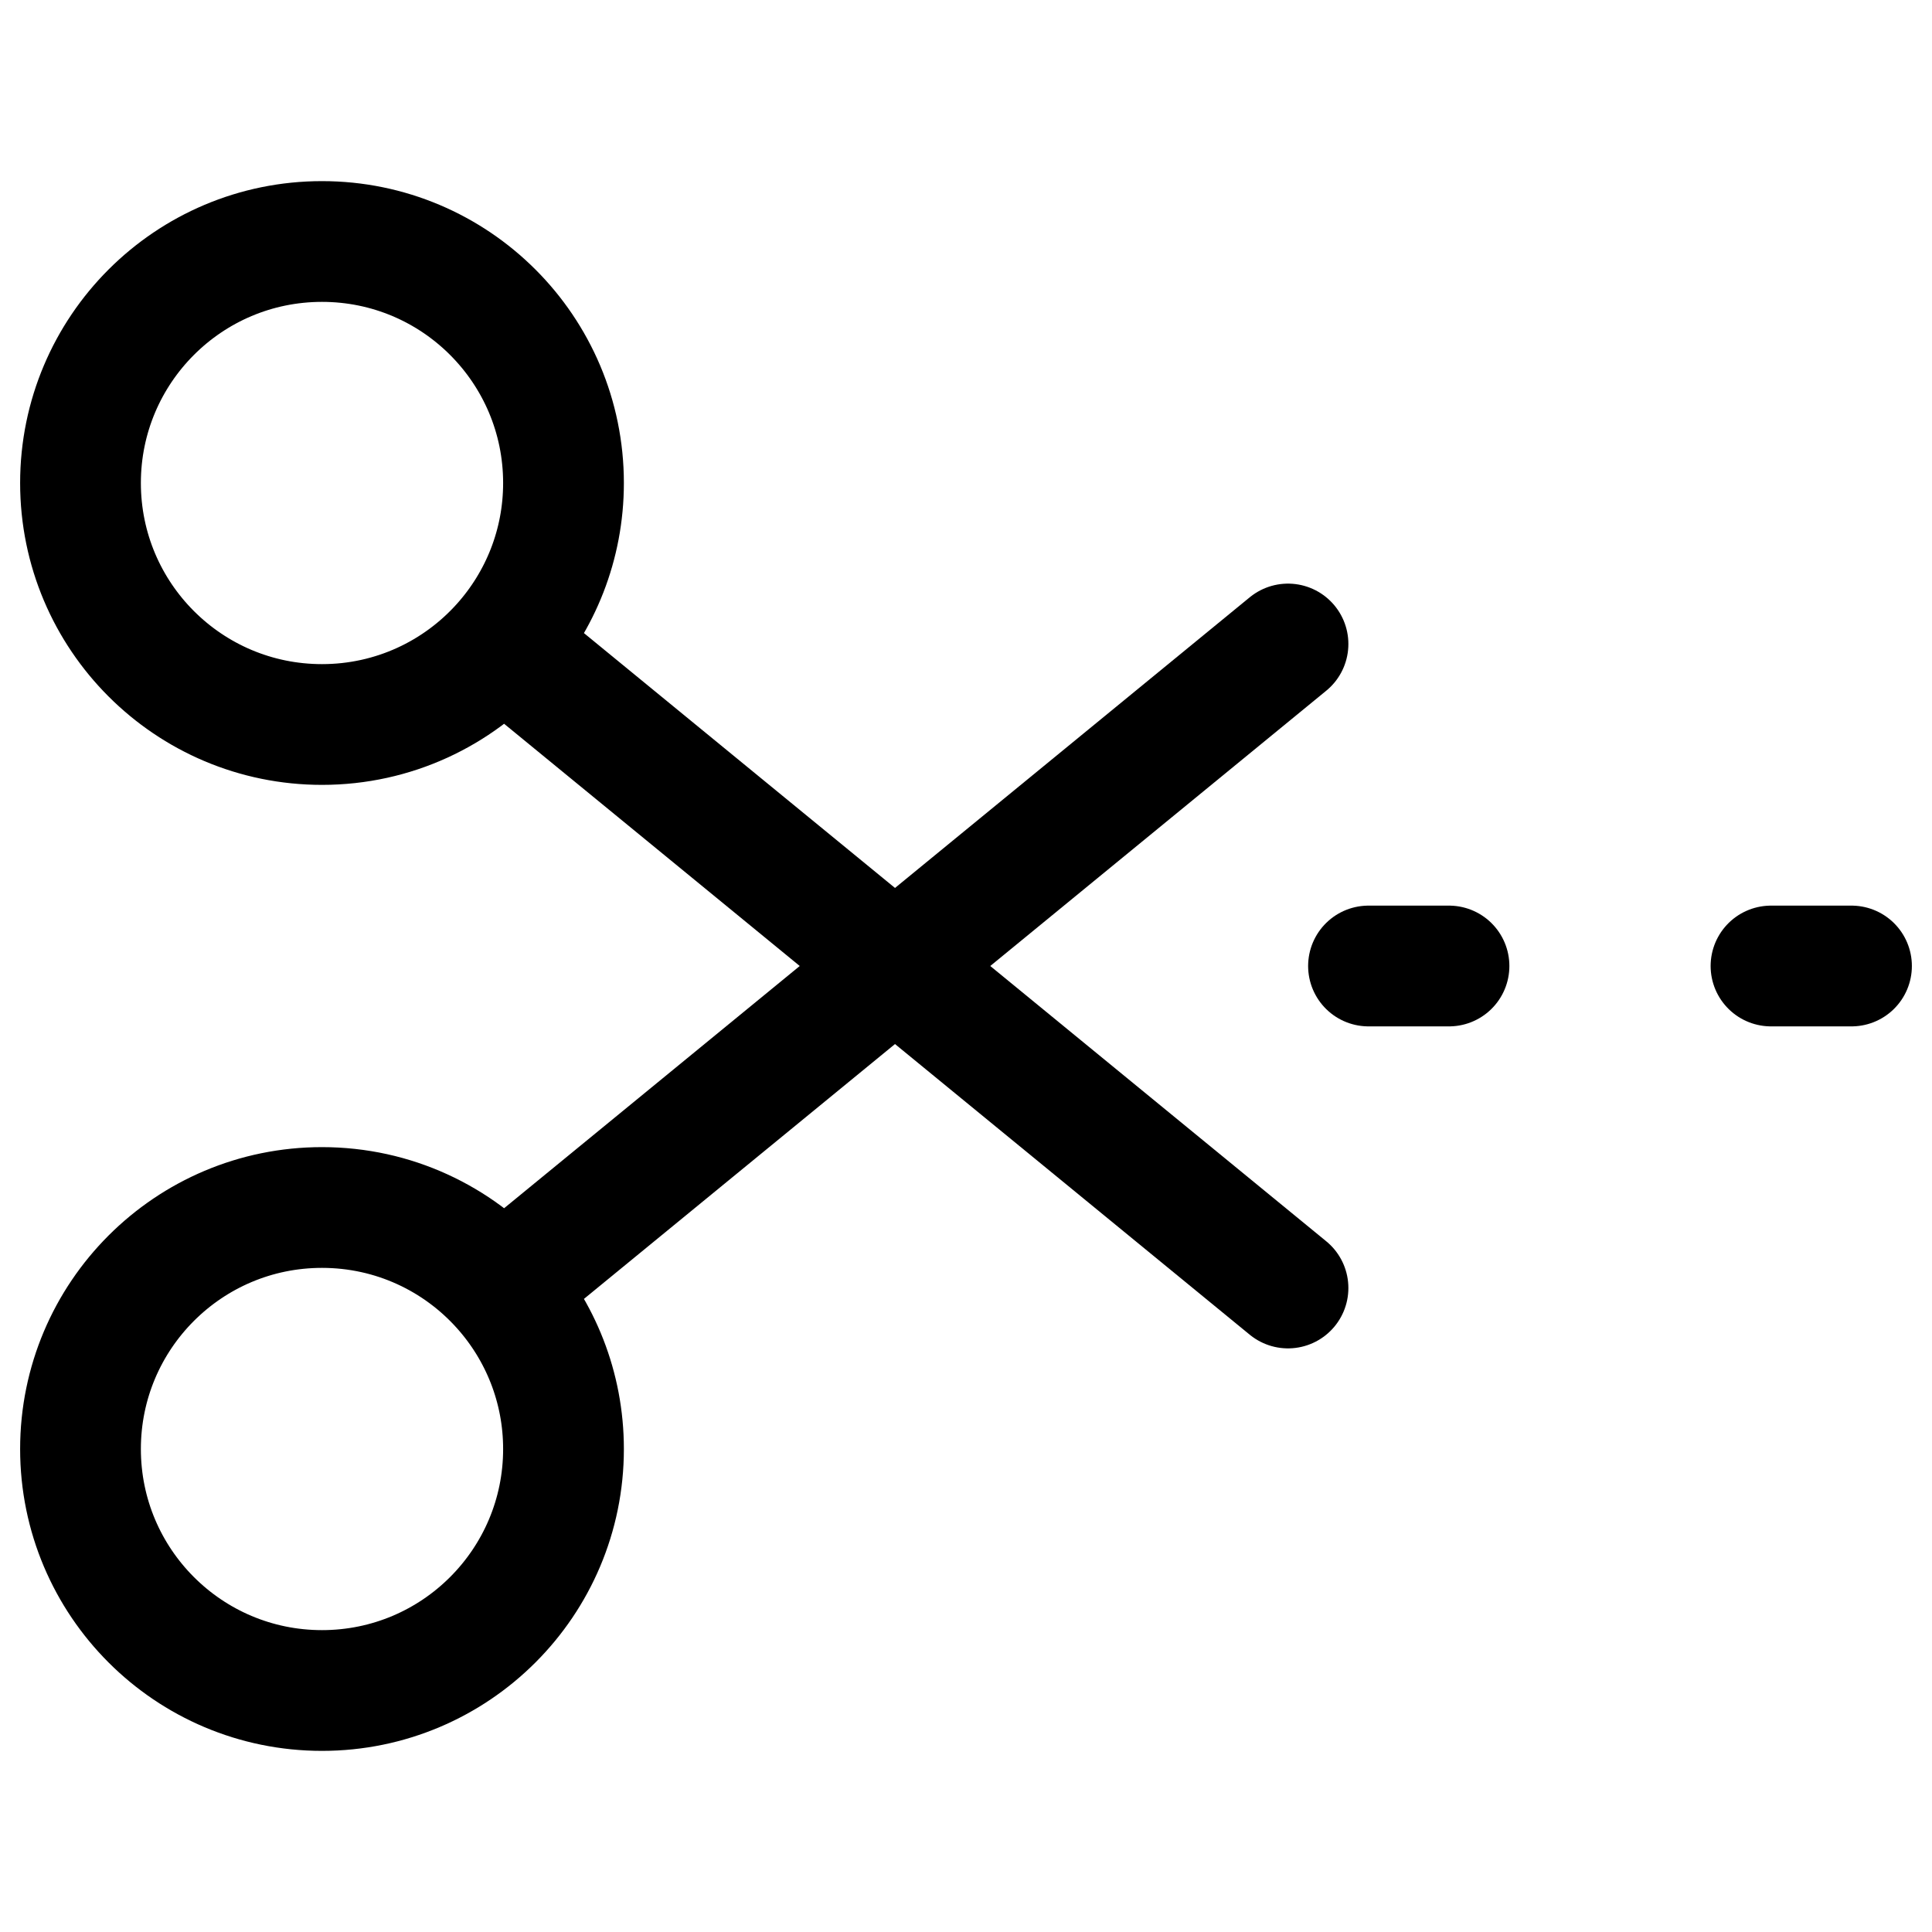 <?xml version="1.0" encoding="utf-8"?>
<svg width="800px" height="800px" viewBox="0 0 24 24" fill="none" xmlns="http://www.w3.org/2000/svg">
<path d="M6.236 8C6.711 7.469 7 6.768 7 6C7 4.343 5.657 3 4 3C2.343 3 1 4.343 1 6C1 7.657 2.343 9 4 9C4.888 9 5.687 8.614 6.236 8ZM6.236 8L16 16" stroke="#000000" stroke-width="1.5" stroke-linecap="round" stroke-linejoin="round"/>
<path d="M17 12H17.5H18" stroke="#000000" stroke-width="1.5" stroke-linecap="round" stroke-linejoin="round"/>
<path d="M22 12H22.5H23" stroke="#000000" stroke-width="1.5" stroke-linecap="round" stroke-linejoin="round"/>
<path d="M6.236 16C6.711 16.531 7 17.232 7 18C7 19.657 5.657 21 4 21C2.343 21 1 19.657 1 18C1 16.343 2.343 15 4 15C4.888 15 5.687 15.386 6.236 16ZM6.236 16L16 8" stroke="#000000" stroke-width="1.5" stroke-linecap="round" stroke-linejoin="round"/>
</svg>